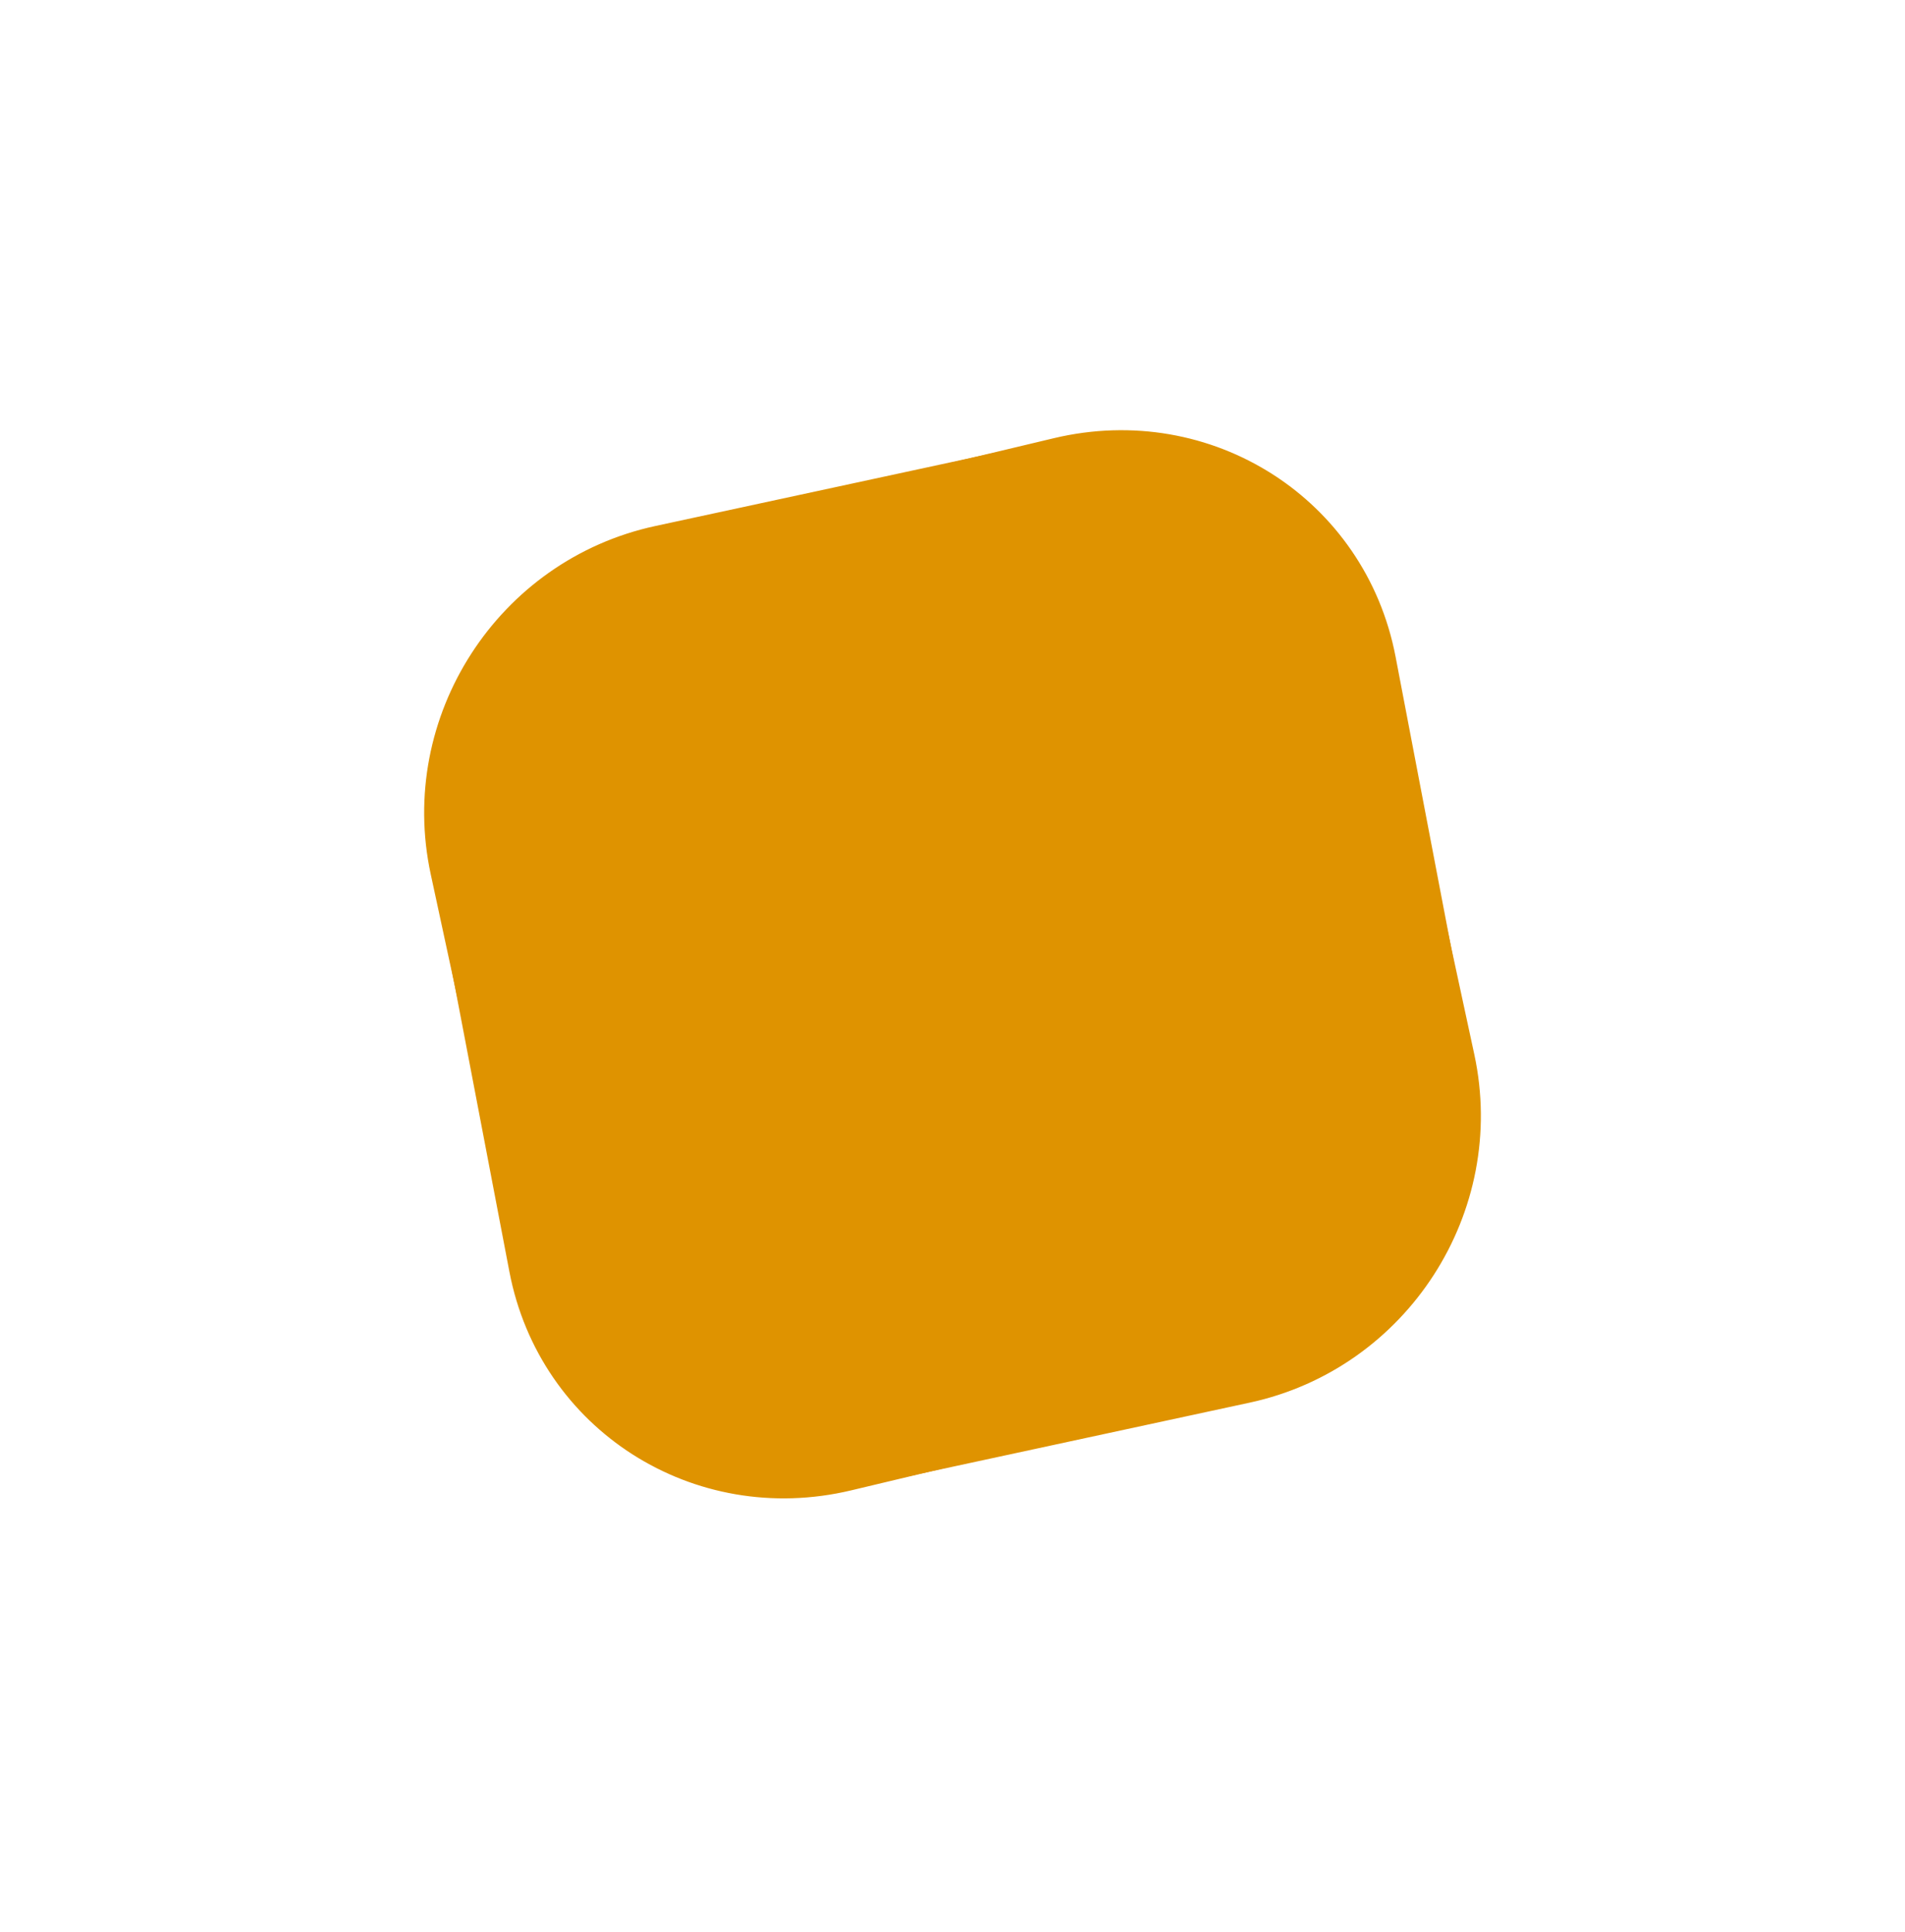 <?xml version="1.0" encoding="UTF-8"?> <svg xmlns="http://www.w3.org/2000/svg" width="361" height="366" viewBox="0 0 361 366" fill="none"> <path d="M278.893 199.878L263.062 126.502C256.679 96.916 227.258 77.937 197.672 84.32L124.296 100.151C94.71 106.534 75.731 135.955 82.114 165.541L97.945 238.917C104.328 268.503 133.749 287.482 163.335 281.099L236.711 265.268C266.297 258.885 285.276 229.464 278.893 199.878Z" fill="#DF9300" stroke="#DF9300"></path> <g filter="url(#filter0_f_0_164)"> <path d="M278.001 197.905L263.974 124.532C258.313 94.92 229.425 76.453 199.809 83.514L126.429 101.011C96.881 108.056 77.352 137.955 82.999 167.499L97.026 240.871C102.687 270.484 131.575 288.951 161.191 281.89L234.571 264.393C264.119 257.348 283.648 227.449 278.001 197.905Z" fill="#DF9300" stroke="#DF9300"></path> </g> <defs> <filter id="filter0_f_0_164" x="0" y="0" width="361" height="365.404" filterUnits="userSpaceOnUse" color-interpolation-filters="sRGB"> <feFlood flood-opacity="0" result="BackgroundImageFix"></feFlood> <feBlend mode="normal" in="SourceGraphic" in2="BackgroundImageFix" result="shape"></feBlend> <feGaussianBlur stdDeviation="10" result="effect1_foregroundBlur_0_164"></feGaussianBlur> </filter> </defs> </svg> 